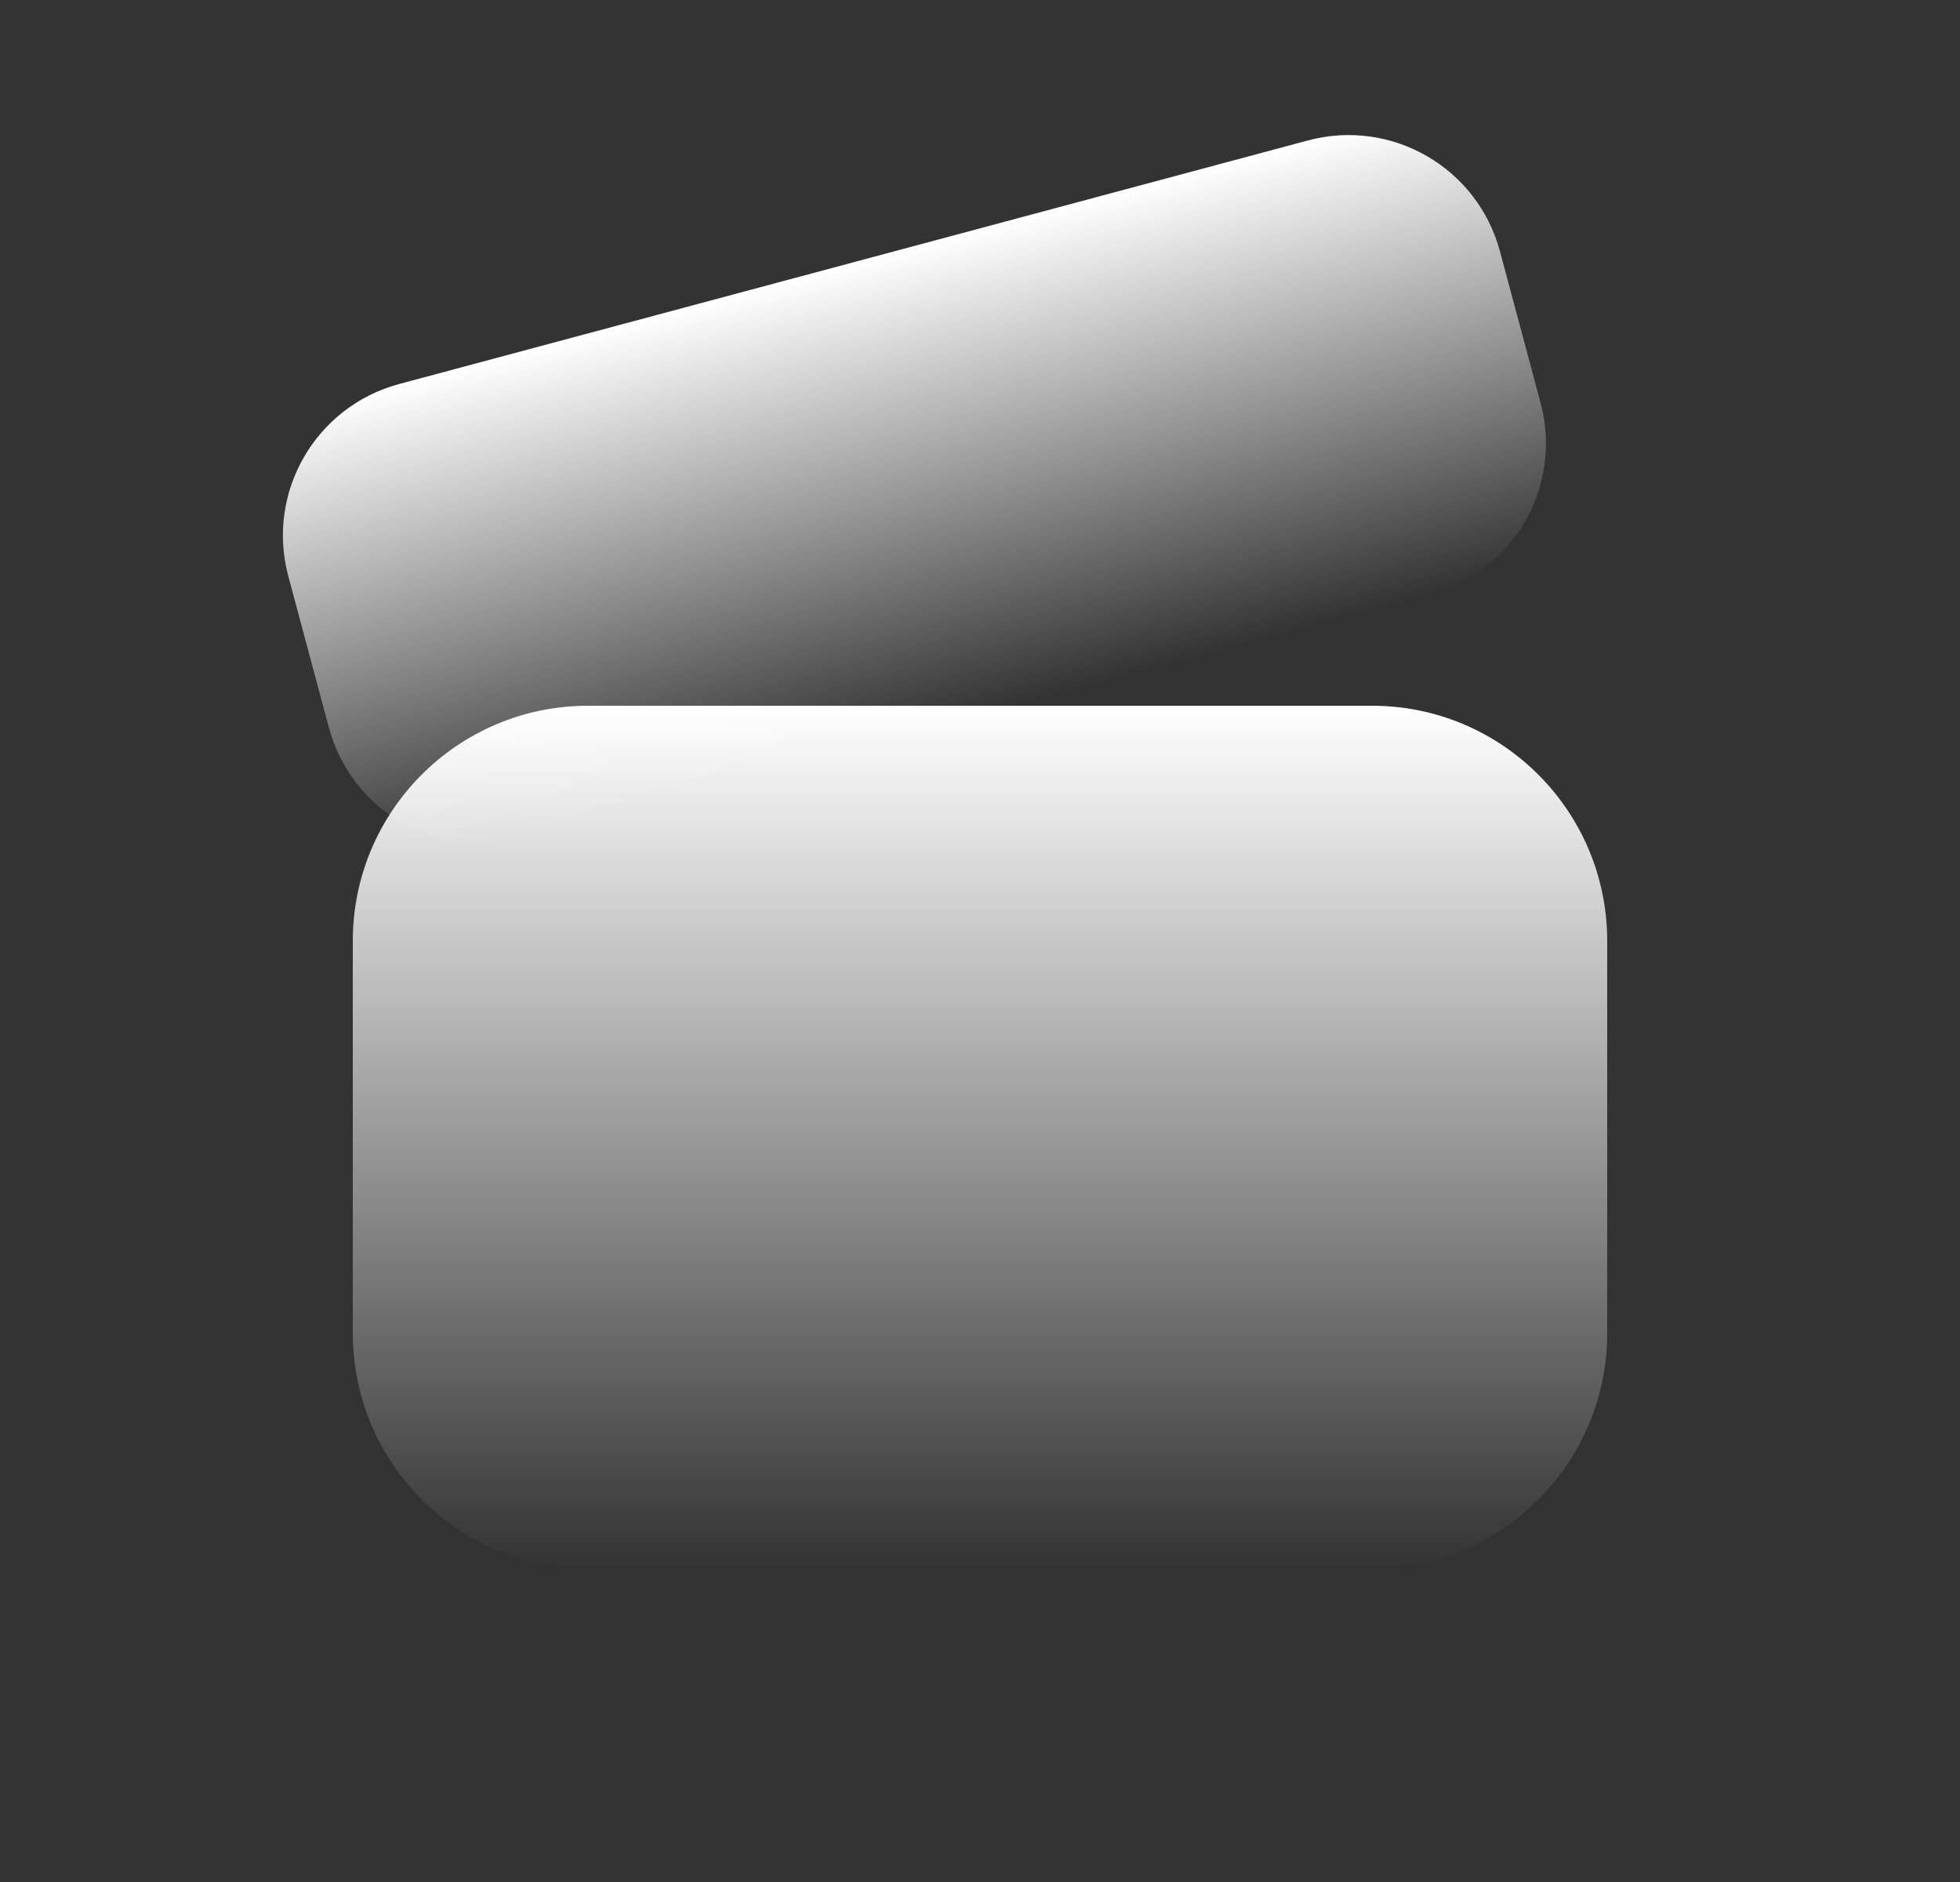 <svg width="25" height="24" viewBox="0 0 25 24" fill="none" xmlns="http://www.w3.org/2000/svg">
<rect x="0" y="0" width="25" height="24" fill="#333333" stroke="none"/>
<path fill-rule="evenodd" clip-rule="evenodd" d="M4.5 12C4.5 10.343 5.843 9 7.5 9H17.5C19.157 9 20.5 10.343 20.5 12V17C20.5 18.657 19.157 20 17.5 20H7.5C5.843 20 4.5 18.657 4.5 17V12Z" fill="url(#paint0_linear_24651_4247)"/>
<path fill-rule="evenodd" clip-rule="evenodd" d="M3.677 7.346C3.391 6.279 4.025 5.183 5.092 4.897L16.683 1.791C17.75 1.505 18.846 2.138 19.132 3.205L19.65 5.137C19.936 6.204 19.302 7.301 18.235 7.587L6.644 10.693C5.577 10.978 4.481 10.345 4.195 9.278L3.677 7.346Z" fill="url(#paint1_linear_24651_4247)"/>
<defs>
<linearGradient id="paint0_linear_24651_4247" x1="12.5" y1="9" x2="12.5" y2="20" gradientUnits="userSpaceOnUse">
<stop stop-color="white"/>
<stop offset="1" stop-color="white" stop-opacity="0"/>
</linearGradient>
<linearGradient id="paint1_linear_24651_4247" x1="10.887" y1="3.344" x2="12.44" y2="9.14" gradientUnits="userSpaceOnUse">
<stop stop-color="white"/>
<stop offset="1" stop-color="white" stop-opacity="0"/>
</linearGradient>
</defs>
</svg>
